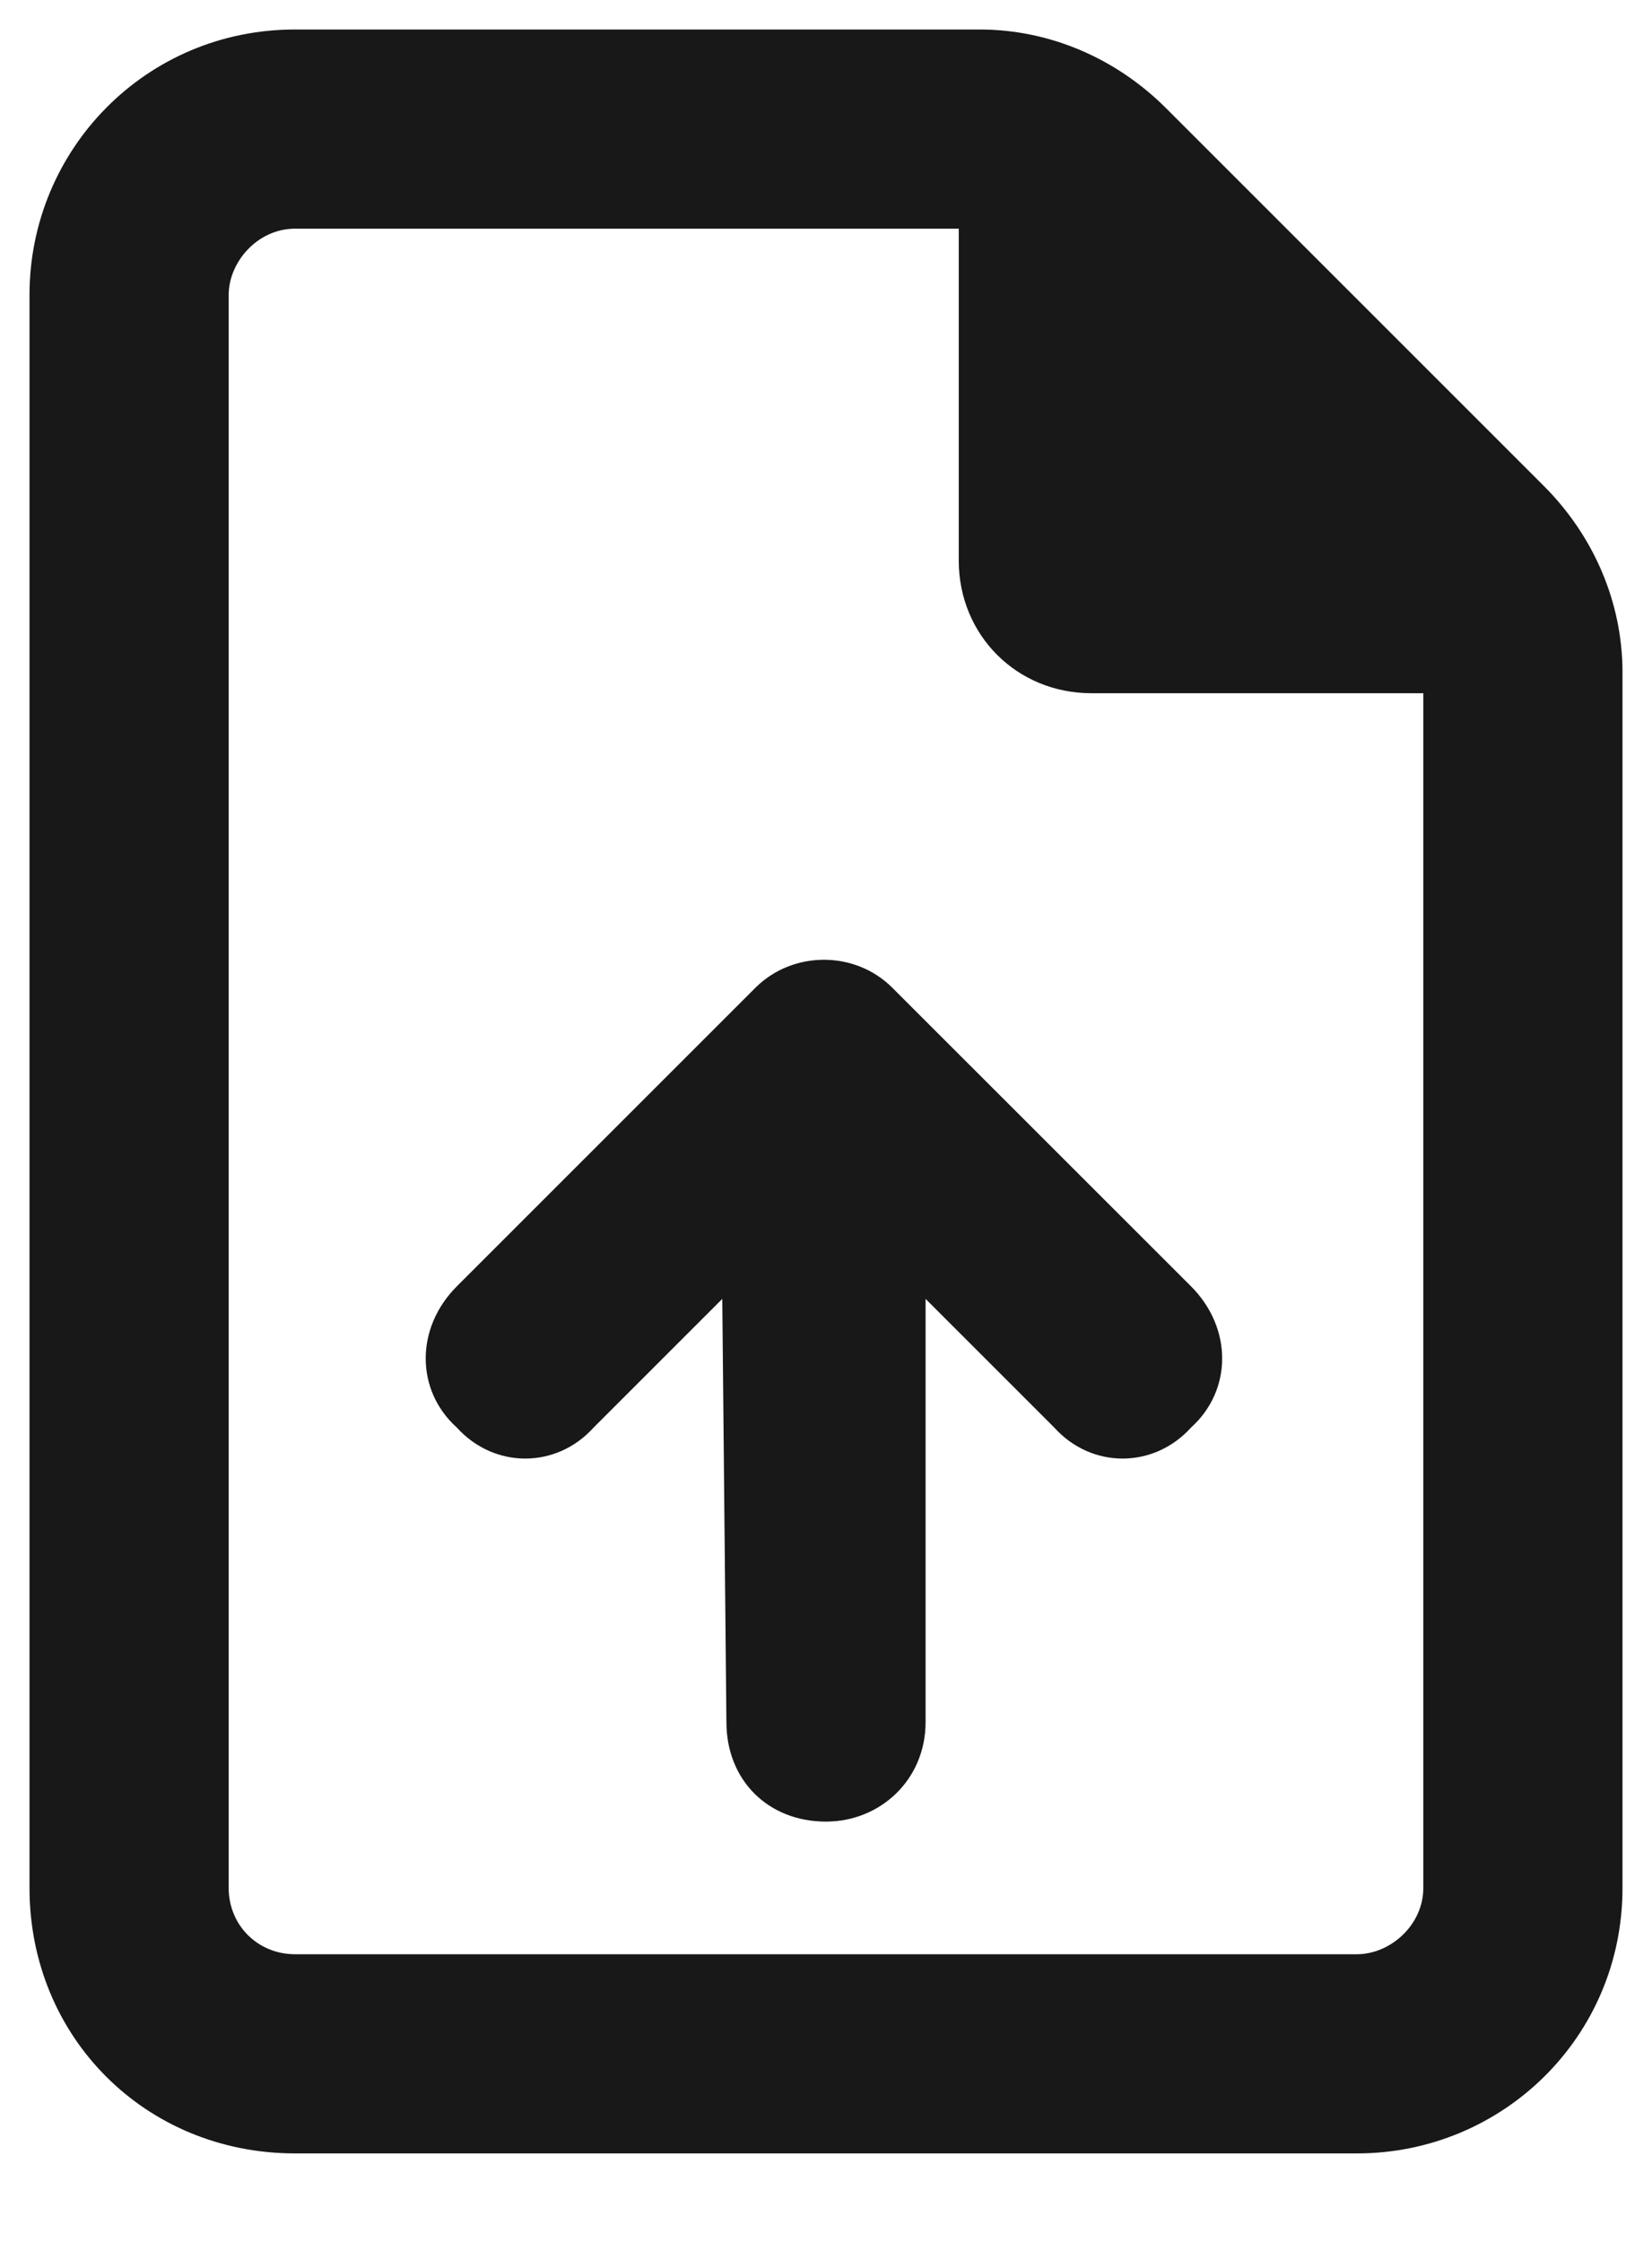 <svg width="14" height="19" viewBox="0 0 14 19" fill="none" xmlns="http://www.w3.org/2000/svg">
<path d="M1.938 16C1.938 16.316 2.184 16.562 2.5 16.562H11.5C11.781 16.562 12.062 16.316 12.062 16V5.875H9.25C8.617 5.875 8.125 5.383 8.125 4.75V1.938H2.5C2.184 1.938 1.938 2.219 1.938 2.5V16ZM2.5 0.25H8.301C8.898 0.25 9.461 0.496 9.883 0.918L13.082 4.117C13.504 4.539 13.75 5.102 13.75 5.699V16C13.75 17.266 12.73 18.25 11.5 18.25H2.5C1.234 18.25 0.25 17.266 0.25 16V2.5C0.25 1.27 1.234 0.25 2.5 0.25ZM7.844 14.594C7.844 15.086 7.457 15.438 7 15.438C6.508 15.438 6.156 15.086 6.156 14.594L6.121 11.008L5.031 12.098C4.715 12.449 4.188 12.449 3.871 12.098C3.52 11.781 3.52 11.254 3.871 10.902L6.402 8.371C6.719 8.055 7.246 8.055 7.562 8.371L10.094 10.902C10.445 11.254 10.445 11.781 10.094 12.098C9.777 12.449 9.25 12.449 8.934 12.098L7.844 11.008V14.594Z" fill="#181818"/>
</svg>
